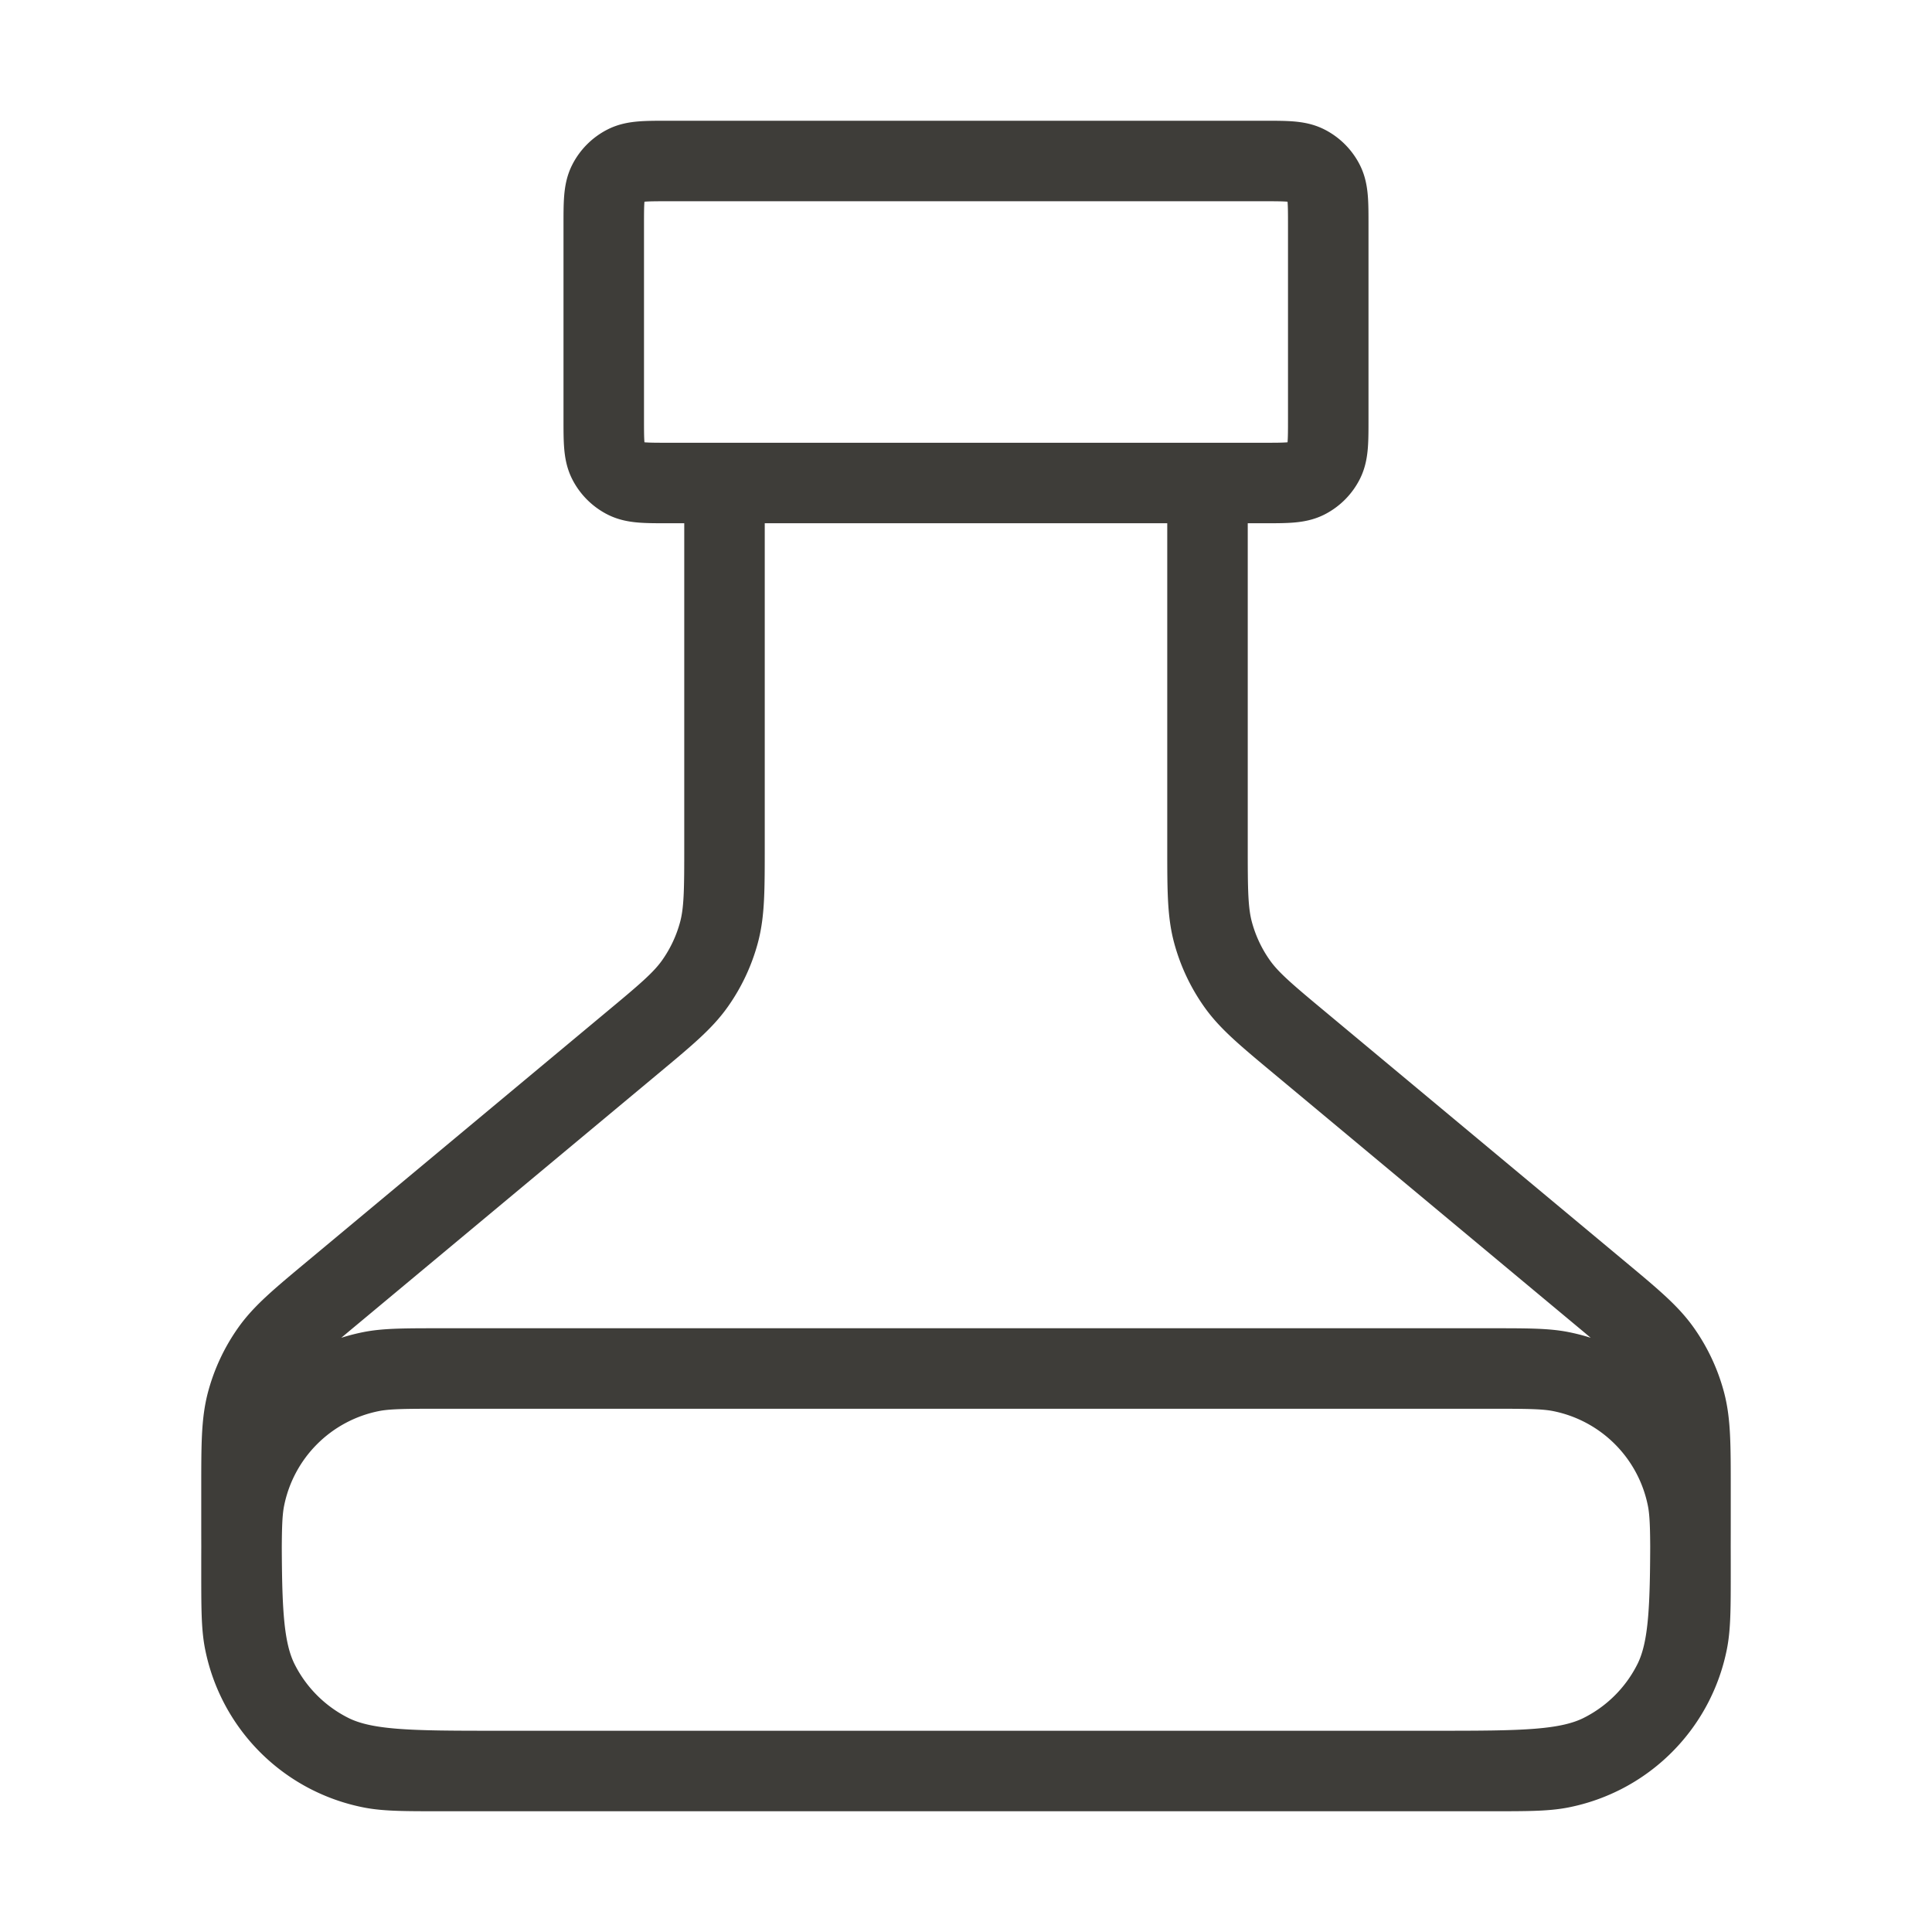 <svg xmlns="http://www.w3.org/2000/svg" width="48" height="48" fill="none"><path stroke="#3E3D39" stroke-linecap="round" stroke-linejoin="round" stroke-width="2" d="M18 12v9.002c0 1.102 0 1.653-.137 2.164a4 4 0 0 1-.592 1.263c-.304.432-.727.785-1.574 1.49l-7.394 6.162c-.847.705-1.27 1.058-1.574 1.49a4 4 0 0 0-.592 1.263C6 35.344 6 35.896 6 36.998v.602c0 2.24 0 3.36.436 4.216a4 4 0 0 0 1.748 1.748C9.04 44 10.16 44 12.4 44h23.2c2.24 0 3.36 0 4.216-.436a4 4 0 0 0 1.748-1.748C42 40.96 42 39.84 42 37.6v-.602c0-1.102 0-1.653-.137-2.164a4 4 0 0 0-.592-1.263c-.304-.432-.727-.785-1.574-1.49l-7.394-6.162c-.847-.705-1.27-1.058-1.574-1.49a4 4 0 0 1-.592-1.263C30 22.656 30 22.104 30 21.002V12m-13.4 0h14.8c.56 0 .84 0 1.054-.109a1 1 0 0 0 .437-.437C33 11.24 33 10.96 33 10.4V5.6c0-.56 0-.84-.109-1.054a1 1 0 0 0-.437-.437C32.24 4 31.96 4 31.4 4H16.6c-.56 0-.84 0-1.054.109a1 1 0 0 0-.437.437C15 4.76 15 5.04 15 5.6v4.8c0 .56 0 .84.109 1.054a1 1 0 0 0 .437.437C15.76 12 16.04 12 16.6 12ZM11 34h26c.93 0 1.394 0 1.78.077a4 4 0 0 1 3.143 3.143c.077.386.077.85.077 1.78s0 1.394-.077 1.78a4 4 0 0 1-3.143 3.143C38.394 44 37.93 44 37 44H11c-.93 0-1.394 0-1.78-.077a4 4 0 0 1-3.143-3.143C6 40.394 6 39.93 6 39s0-1.394.077-1.78a4 4 0 0 1 3.143-3.143C9.606 34 10.07 34 11 34Z"/></svg>